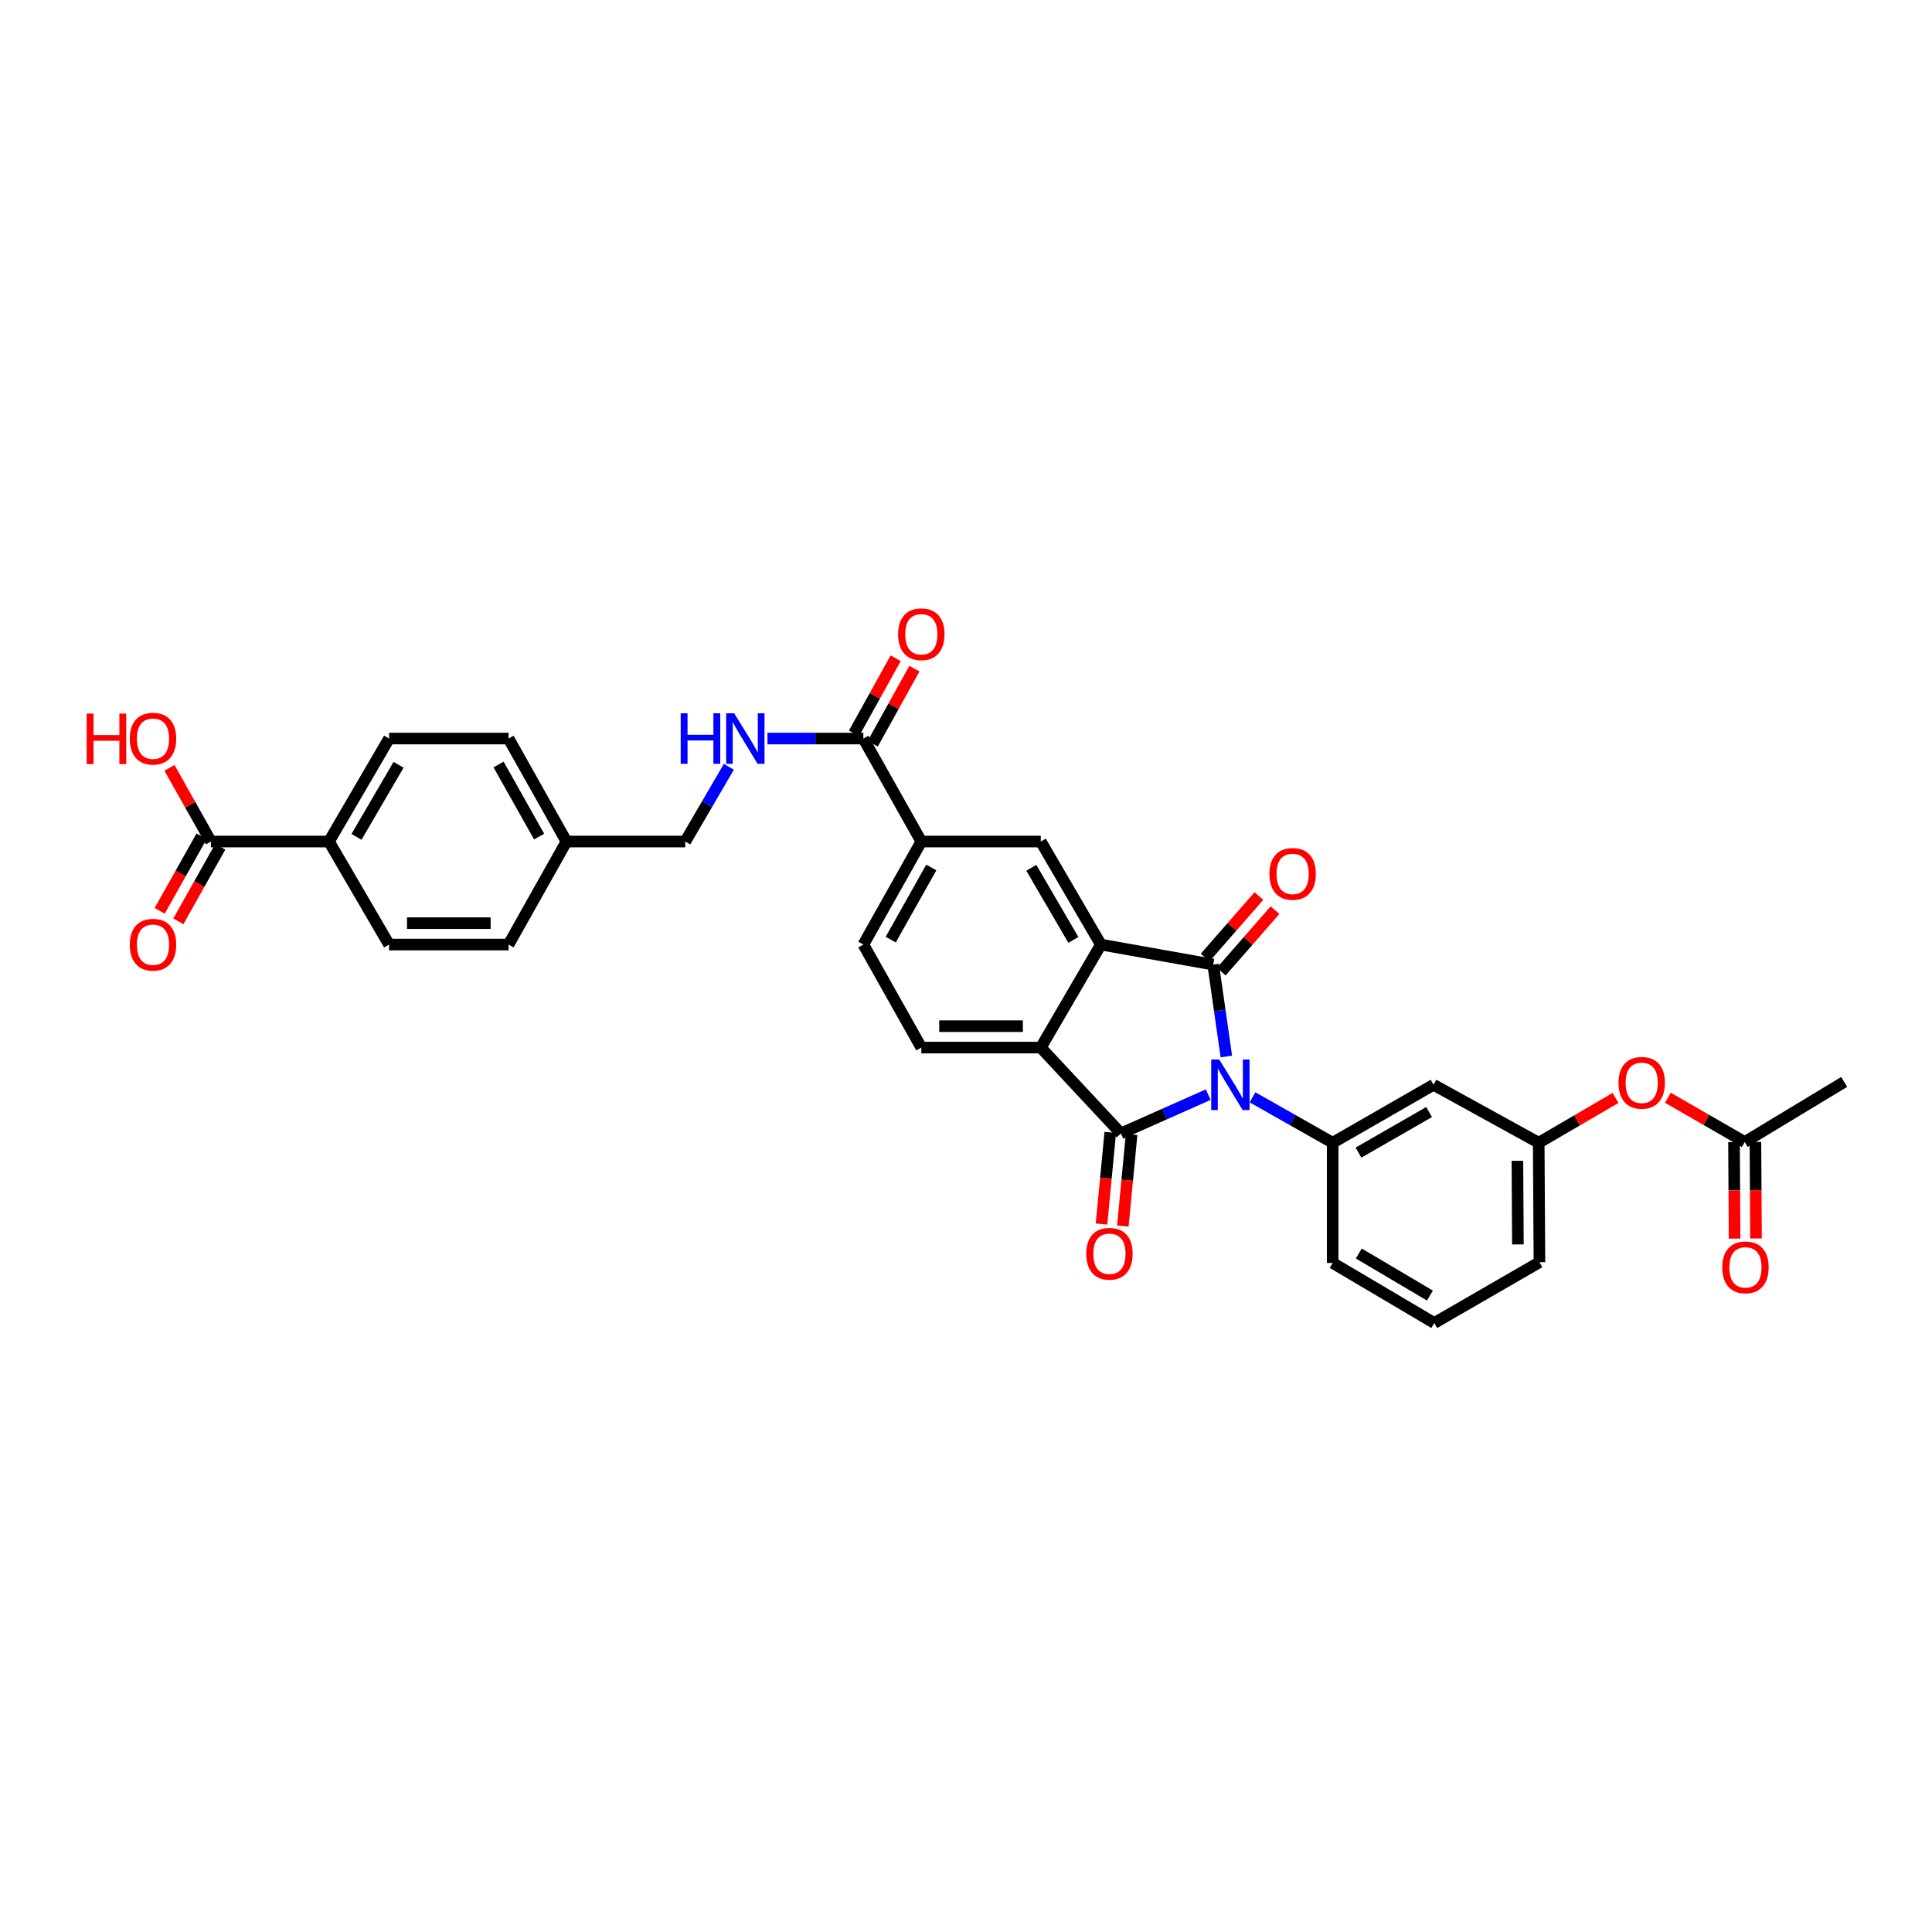 <?xml version='1.0' encoding='iso-8859-1'?>
<svg version='1.1' baseProfile='full'
              xmlns='http://www.w3.org/2000/svg'
                      xmlns:rdkit='http://www.rdkit.org/xml'
                      xmlns:xlink='http://www.w3.org/1999/xlink'
                  xml:space='preserve'
width='1000px' height='1000px' viewBox='0 0 1000 1000'>
<!-- END OF HEADER -->
<rect style='opacity:1.0;fill:#FFFFFF;stroke:none' width='1000' height='1000' x='0' y='0'> </rect>
<path class='bond-0' d='M 634.751,546.834 L 631.347,523.055' style='fill:none;fill-rule:evenodd;stroke:#0000FF;stroke-width:6px;stroke-linecap:butt;stroke-linejoin:miter;stroke-opacity:1' />
<path class='bond-0' d='M 631.347,523.055 L 627.943,499.276' style='fill:none;fill-rule:evenodd;stroke:#000000;stroke-width:6px;stroke-linecap:butt;stroke-linejoin:miter;stroke-opacity:1' />
<path class='bond-1' d='M 625.377,566.584 L 602.785,576.624' style='fill:none;fill-rule:evenodd;stroke:#0000FF;stroke-width:6px;stroke-linecap:butt;stroke-linejoin:miter;stroke-opacity:1' />
<path class='bond-1' d='M 602.785,576.624 L 580.194,586.664' style='fill:none;fill-rule:evenodd;stroke:#000000;stroke-width:6px;stroke-linecap:butt;stroke-linejoin:miter;stroke-opacity:1' />
<path class='bond-4' d='M 648.292,567.969 L 669.041,579.725' style='fill:none;fill-rule:evenodd;stroke:#0000FF;stroke-width:6px;stroke-linecap:butt;stroke-linejoin:miter;stroke-opacity:1' />
<path class='bond-4' d='M 669.041,579.725 L 689.79,591.48' style='fill:none;fill-rule:evenodd;stroke:#000000;stroke-width:6px;stroke-linecap:butt;stroke-linejoin:miter;stroke-opacity:1' />
<path class='bond-2' d='M 627.943,499.276 L 569.816,488.911' style='fill:none;fill-rule:evenodd;stroke:#000000;stroke-width:6px;stroke-linecap:butt;stroke-linejoin:miter;stroke-opacity:1' />
<path class='bond-12' d='M 632.116,502.925 L 646.03,487.012' style='fill:none;fill-rule:evenodd;stroke:#000000;stroke-width:6px;stroke-linecap:butt;stroke-linejoin:miter;stroke-opacity:1' />
<path class='bond-12' d='M 646.03,487.012 L 659.944,471.099' style='fill:none;fill-rule:evenodd;stroke:#FF0000;stroke-width:6px;stroke-linecap:butt;stroke-linejoin:miter;stroke-opacity:1' />
<path class='bond-12' d='M 623.77,495.628 L 637.684,479.715' style='fill:none;fill-rule:evenodd;stroke:#000000;stroke-width:6px;stroke-linecap:butt;stroke-linejoin:miter;stroke-opacity:1' />
<path class='bond-12' d='M 637.684,479.715 L 651.598,463.802' style='fill:none;fill-rule:evenodd;stroke:#FF0000;stroke-width:6px;stroke-linecap:butt;stroke-linejoin:miter;stroke-opacity:1' />
<path class='bond-3' d='M 580.194,586.664 L 538.714,542.228' style='fill:none;fill-rule:evenodd;stroke:#000000;stroke-width:6px;stroke-linecap:butt;stroke-linejoin:miter;stroke-opacity:1' />
<path class='bond-13' d='M 574.676,586.136 L 572.408,609.842' style='fill:none;fill-rule:evenodd;stroke:#000000;stroke-width:6px;stroke-linecap:butt;stroke-linejoin:miter;stroke-opacity:1' />
<path class='bond-13' d='M 572.408,609.842 L 570.141,633.549' style='fill:none;fill-rule:evenodd;stroke:#FF0000;stroke-width:6px;stroke-linecap:butt;stroke-linejoin:miter;stroke-opacity:1' />
<path class='bond-13' d='M 585.711,587.191 L 583.444,610.898' style='fill:none;fill-rule:evenodd;stroke:#000000;stroke-width:6px;stroke-linecap:butt;stroke-linejoin:miter;stroke-opacity:1' />
<path class='bond-13' d='M 583.444,610.898 L 581.177,634.604' style='fill:none;fill-rule:evenodd;stroke:#FF0000;stroke-width:6px;stroke-linecap:butt;stroke-linejoin:miter;stroke-opacity:1' />
<path class='bond-5' d='M 569.816,488.911 L 538.714,435.582' style='fill:none;fill-rule:evenodd;stroke:#000000;stroke-width:6px;stroke-linecap:butt;stroke-linejoin:miter;stroke-opacity:1' />
<path class='bond-5' d='M 555.574,486.496 L 533.803,449.166' style='fill:none;fill-rule:evenodd;stroke:#000000;stroke-width:6px;stroke-linecap:butt;stroke-linejoin:miter;stroke-opacity:1' />
<path class='bond-33' d='M 569.816,488.911 L 538.714,542.228' style='fill:none;fill-rule:evenodd;stroke:#000000;stroke-width:6px;stroke-linecap:butt;stroke-linejoin:miter;stroke-opacity:1' />
<path class='bond-10' d='M 538.714,542.228 L 476.873,542.228' style='fill:none;fill-rule:evenodd;stroke:#000000;stroke-width:6px;stroke-linecap:butt;stroke-linejoin:miter;stroke-opacity:1' />
<path class='bond-10' d='M 529.438,531.142 L 486.149,531.142' style='fill:none;fill-rule:evenodd;stroke:#000000;stroke-width:6px;stroke-linecap:butt;stroke-linejoin:miter;stroke-opacity:1' />
<path class='bond-9' d='M 689.79,591.48 L 741.998,561.486' style='fill:none;fill-rule:evenodd;stroke:#000000;stroke-width:6px;stroke-linecap:butt;stroke-linejoin:miter;stroke-opacity:1' />
<path class='bond-9' d='M 703.143,596.593 L 739.689,575.598' style='fill:none;fill-rule:evenodd;stroke:#000000;stroke-width:6px;stroke-linecap:butt;stroke-linejoin:miter;stroke-opacity:1' />
<path class='bond-29' d='M 689.79,591.48 L 689.79,653.696' style='fill:none;fill-rule:evenodd;stroke:#000000;stroke-width:6px;stroke-linecap:butt;stroke-linejoin:miter;stroke-opacity:1' />
<path class='bond-7' d='M 538.714,435.582 L 476.873,435.582' style='fill:none;fill-rule:evenodd;stroke:#000000;stroke-width:6px;stroke-linecap:butt;stroke-linejoin:miter;stroke-opacity:1' />
<path class='bond-6' d='M 446.88,382.271 L 476.873,435.582' style='fill:none;fill-rule:evenodd;stroke:#000000;stroke-width:6px;stroke-linecap:butt;stroke-linejoin:miter;stroke-opacity:1' />
<path class='bond-11' d='M 446.88,382.271 L 422.056,382.271' style='fill:none;fill-rule:evenodd;stroke:#000000;stroke-width:6px;stroke-linecap:butt;stroke-linejoin:miter;stroke-opacity:1' />
<path class='bond-11' d='M 422.056,382.271 L 397.233,382.271' style='fill:none;fill-rule:evenodd;stroke:#0000FF;stroke-width:6px;stroke-linecap:butt;stroke-linejoin:miter;stroke-opacity:1' />
<path class='bond-19' d='M 451.726,384.96 L 462.511,365.523' style='fill:none;fill-rule:evenodd;stroke:#000000;stroke-width:6px;stroke-linecap:butt;stroke-linejoin:miter;stroke-opacity:1' />
<path class='bond-19' d='M 462.511,365.523 L 473.296,346.085' style='fill:none;fill-rule:evenodd;stroke:#FF0000;stroke-width:6px;stroke-linecap:butt;stroke-linejoin:miter;stroke-opacity:1' />
<path class='bond-19' d='M 442.033,379.581 L 452.818,360.144' style='fill:none;fill-rule:evenodd;stroke:#000000;stroke-width:6px;stroke-linecap:butt;stroke-linejoin:miter;stroke-opacity:1' />
<path class='bond-19' d='M 452.818,360.144 L 463.603,340.707' style='fill:none;fill-rule:evenodd;stroke:#FF0000;stroke-width:6px;stroke-linecap:butt;stroke-linejoin:miter;stroke-opacity:1' />
<path class='bond-35' d='M 476.873,435.582 L 446.88,488.911' style='fill:none;fill-rule:evenodd;stroke:#000000;stroke-width:6px;stroke-linecap:butt;stroke-linejoin:miter;stroke-opacity:1' />
<path class='bond-35' d='M 482.037,449.015 L 461.041,486.346' style='fill:none;fill-rule:evenodd;stroke:#000000;stroke-width:6px;stroke-linecap:butt;stroke-linejoin:miter;stroke-opacity:1' />
<path class='bond-8' d='M 109.173,435.582 L 170.28,435.582' style='fill:none;fill-rule:evenodd;stroke:#000000;stroke-width:6px;stroke-linecap:butt;stroke-linejoin:miter;stroke-opacity:1' />
<path class='bond-20' d='M 104.341,432.865 L 93.499,452.151' style='fill:none;fill-rule:evenodd;stroke:#000000;stroke-width:6px;stroke-linecap:butt;stroke-linejoin:miter;stroke-opacity:1' />
<path class='bond-20' d='M 93.499,452.151 L 82.657,471.436' style='fill:none;fill-rule:evenodd;stroke:#FF0000;stroke-width:6px;stroke-linecap:butt;stroke-linejoin:miter;stroke-opacity:1' />
<path class='bond-20' d='M 114.004,438.298 L 103.162,457.583' style='fill:none;fill-rule:evenodd;stroke:#000000;stroke-width:6px;stroke-linecap:butt;stroke-linejoin:miter;stroke-opacity:1' />
<path class='bond-20' d='M 103.162,457.583 L 92.32,476.869' style='fill:none;fill-rule:evenodd;stroke:#FF0000;stroke-width:6px;stroke-linecap:butt;stroke-linejoin:miter;stroke-opacity:1' />
<path class='bond-25' d='M 109.173,435.582 L 98.446,416.509' style='fill:none;fill-rule:evenodd;stroke:#000000;stroke-width:6px;stroke-linecap:butt;stroke-linejoin:miter;stroke-opacity:1' />
<path class='bond-25' d='M 98.446,416.509 L 87.72,397.435' style='fill:none;fill-rule:evenodd;stroke:#FF0000;stroke-width:6px;stroke-linecap:butt;stroke-linejoin:miter;stroke-opacity:1' />
<path class='bond-17' d='M 741.998,561.486 L 796.436,591.48' style='fill:none;fill-rule:evenodd;stroke:#000000;stroke-width:6px;stroke-linecap:butt;stroke-linejoin:miter;stroke-opacity:1' />
<path class='bond-16' d='M 476.873,542.228 L 446.88,488.911' style='fill:none;fill-rule:evenodd;stroke:#000000;stroke-width:6px;stroke-linecap:butt;stroke-linejoin:miter;stroke-opacity:1' />
<path class='bond-24' d='M 377.252,396.895 L 365.967,416.238' style='fill:none;fill-rule:evenodd;stroke:#0000FF;stroke-width:6px;stroke-linecap:butt;stroke-linejoin:miter;stroke-opacity:1' />
<path class='bond-24' d='M 365.967,416.238 L 354.682,435.582' style='fill:none;fill-rule:evenodd;stroke:#000000;stroke-width:6px;stroke-linecap:butt;stroke-linejoin:miter;stroke-opacity:1' />
<path class='bond-14' d='M 903.064,591.11 L 883.179,579.653' style='fill:none;fill-rule:evenodd;stroke:#000000;stroke-width:6px;stroke-linecap:butt;stroke-linejoin:miter;stroke-opacity:1' />
<path class='bond-14' d='M 883.179,579.653 L 863.295,568.196' style='fill:none;fill-rule:evenodd;stroke:#FF0000;stroke-width:6px;stroke-linecap:butt;stroke-linejoin:miter;stroke-opacity:1' />
<path class='bond-21' d='M 897.521,591.143 L 897.668,616.12' style='fill:none;fill-rule:evenodd;stroke:#000000;stroke-width:6px;stroke-linecap:butt;stroke-linejoin:miter;stroke-opacity:1' />
<path class='bond-21' d='M 897.668,616.12 L 897.815,641.097' style='fill:none;fill-rule:evenodd;stroke:#FF0000;stroke-width:6px;stroke-linecap:butt;stroke-linejoin:miter;stroke-opacity:1' />
<path class='bond-21' d='M 908.607,591.078 L 908.754,616.055' style='fill:none;fill-rule:evenodd;stroke:#000000;stroke-width:6px;stroke-linecap:butt;stroke-linejoin:miter;stroke-opacity:1' />
<path class='bond-21' d='M 908.754,616.055 L 908.901,641.032' style='fill:none;fill-rule:evenodd;stroke:#FF0000;stroke-width:6px;stroke-linecap:butt;stroke-linejoin:miter;stroke-opacity:1' />
<path class='bond-31' d='M 903.064,591.11 L 954.545,560.008' style='fill:none;fill-rule:evenodd;stroke:#000000;stroke-width:6px;stroke-linecap:butt;stroke-linejoin:miter;stroke-opacity:1' />
<path class='bond-15' d='M 170.28,435.582 L 201.383,382.271' style='fill:none;fill-rule:evenodd;stroke:#000000;stroke-width:6px;stroke-linecap:butt;stroke-linejoin:miter;stroke-opacity:1' />
<path class='bond-15' d='M 184.521,433.171 L 206.293,395.854' style='fill:none;fill-rule:evenodd;stroke:#000000;stroke-width:6px;stroke-linecap:butt;stroke-linejoin:miter;stroke-opacity:1' />
<path class='bond-36' d='M 170.28,435.582 L 201.383,488.911' style='fill:none;fill-rule:evenodd;stroke:#000000;stroke-width:6px;stroke-linecap:butt;stroke-linejoin:miter;stroke-opacity:1' />
<path class='bond-18' d='M 796.436,591.48 L 816.315,579.887' style='fill:none;fill-rule:evenodd;stroke:#000000;stroke-width:6px;stroke-linecap:butt;stroke-linejoin:miter;stroke-opacity:1' />
<path class='bond-18' d='M 816.315,579.887 L 836.194,568.294' style='fill:none;fill-rule:evenodd;stroke:#FF0000;stroke-width:6px;stroke-linecap:butt;stroke-linejoin:miter;stroke-opacity:1' />
<path class='bond-34' d='M 796.436,591.48 L 796.806,653.327' style='fill:none;fill-rule:evenodd;stroke:#000000;stroke-width:6px;stroke-linecap:butt;stroke-linejoin:miter;stroke-opacity:1' />
<path class='bond-34' d='M 785.406,600.823 L 785.664,644.116' style='fill:none;fill-rule:evenodd;stroke:#000000;stroke-width:6px;stroke-linecap:butt;stroke-linejoin:miter;stroke-opacity:1' />
<path class='bond-22' d='M 201.383,488.911 L 263.223,488.911' style='fill:none;fill-rule:evenodd;stroke:#000000;stroke-width:6px;stroke-linecap:butt;stroke-linejoin:miter;stroke-opacity:1' />
<path class='bond-22' d='M 210.659,477.825 L 253.947,477.825' style='fill:none;fill-rule:evenodd;stroke:#000000;stroke-width:6px;stroke-linecap:butt;stroke-linejoin:miter;stroke-opacity:1' />
<path class='bond-23' d='M 201.383,382.271 L 263.223,382.271' style='fill:none;fill-rule:evenodd;stroke:#000000;stroke-width:6px;stroke-linecap:butt;stroke-linejoin:miter;stroke-opacity:1' />
<path class='bond-26' d='M 354.682,435.582 L 293.205,435.582' style='fill:none;fill-rule:evenodd;stroke:#000000;stroke-width:6px;stroke-linecap:butt;stroke-linejoin:miter;stroke-opacity:1' />
<path class='bond-27' d='M 293.205,435.582 L 263.223,488.911' style='fill:none;fill-rule:evenodd;stroke:#000000;stroke-width:6px;stroke-linecap:butt;stroke-linejoin:miter;stroke-opacity:1' />
<path class='bond-28' d='M 293.205,435.582 L 263.223,382.271' style='fill:none;fill-rule:evenodd;stroke:#000000;stroke-width:6px;stroke-linecap:butt;stroke-linejoin:miter;stroke-opacity:1' />
<path class='bond-28' d='M 279.045,433.019 L 258.058,395.702' style='fill:none;fill-rule:evenodd;stroke:#000000;stroke-width:6px;stroke-linecap:butt;stroke-linejoin:miter;stroke-opacity:1' />
<path class='bond-30' d='M 689.79,653.696 L 742.368,684.786' style='fill:none;fill-rule:evenodd;stroke:#000000;stroke-width:6px;stroke-linecap:butt;stroke-linejoin:miter;stroke-opacity:1' />
<path class='bond-30' d='M 703.319,648.817 L 740.124,670.58' style='fill:none;fill-rule:evenodd;stroke:#000000;stroke-width:6px;stroke-linecap:butt;stroke-linejoin:miter;stroke-opacity:1' />
<path class='bond-32' d='M 742.368,684.786 L 796.806,653.327' style='fill:none;fill-rule:evenodd;stroke:#000000;stroke-width:6px;stroke-linecap:butt;stroke-linejoin:miter;stroke-opacity:1' />
<path  class='atom-0' d='M 631.065 548.405
L 639.638 562.262
Q 640.488 563.63, 641.856 566.106
Q 643.223 568.581, 643.297 568.729
L 643.297 548.405
L 646.77 548.405
L 646.77 574.568
L 643.186 574.568
L 633.985 559.417
Q 632.913 557.643, 631.768 555.611
Q 630.659 553.579, 630.326 552.95
L 630.326 574.568
L 626.927 574.568
L 626.927 548.405
L 631.065 548.405
' fill='#0000FF'/>
<path  class='atom-12' d='M 352.323 369.189
L 355.871 369.189
L 355.871 380.312
L 369.248 380.312
L 369.248 369.189
L 372.795 369.189
L 372.795 395.352
L 369.248 395.352
L 369.248 383.268
L 355.871 383.268
L 355.871 395.352
L 352.323 395.352
L 352.323 369.189
' fill='#0000FF'/>
<path  class='atom-12' d='M 380.001 369.189
L 388.574 383.047
Q 389.424 384.414, 390.791 386.89
Q 392.158 389.366, 392.232 389.514
L 392.232 369.189
L 395.706 369.189
L 395.706 395.352
L 392.121 395.352
L 382.92 380.201
Q 381.848 378.428, 380.703 376.395
Q 379.594 374.363, 379.262 373.735
L 379.262 395.352
L 375.862 395.352
L 375.862 369.189
L 380.001 369.189
' fill='#0000FF'/>
<path  class='atom-13' d='M 657.05 452.327
Q 657.05 446.045, 660.154 442.535
Q 663.258 439.024, 669.059 439.024
Q 674.861 439.024, 677.965 442.535
Q 681.069 446.045, 681.069 452.327
Q 681.069 458.683, 677.928 462.305
Q 674.787 465.889, 669.059 465.889
Q 663.295 465.889, 660.154 462.305
Q 657.05 458.72, 657.05 452.327
M 669.059 462.933
Q 673.05 462.933, 675.193 460.272
Q 677.374 457.575, 677.374 452.327
Q 677.374 447.191, 675.193 444.604
Q 673.05 441.981, 669.059 441.981
Q 665.068 441.981, 662.888 444.567
Q 660.745 447.154, 660.745 452.327
Q 660.745 457.612, 662.888 460.272
Q 665.068 462.933, 669.059 462.933
' fill='#FF0000'/>
<path  class='atom-14' d='M 562.234 648.942
Q 562.234 642.66, 565.338 639.149
Q 568.442 635.639, 574.244 635.639
Q 580.046 635.639, 583.15 639.149
Q 586.254 642.66, 586.254 648.942
Q 586.254 655.298, 583.113 658.919
Q 579.972 662.504, 574.244 662.504
Q 568.479 662.504, 565.338 658.919
Q 562.234 655.335, 562.234 648.942
M 574.244 659.547
Q 578.235 659.547, 580.378 656.887
Q 582.558 654.189, 582.558 648.942
Q 582.558 643.805, 580.378 641.219
Q 578.235 638.595, 574.244 638.595
Q 570.253 638.595, 568.073 641.182
Q 565.93 643.768, 565.93 648.942
Q 565.93 654.226, 568.073 656.887
Q 570.253 659.547, 574.244 659.547
' fill='#FF0000'/>
<path  class='atom-19' d='M 837.737 560.464
Q 837.737 554.182, 840.841 550.672
Q 843.945 547.161, 849.747 547.161
Q 855.548 547.161, 858.653 550.672
Q 861.757 554.182, 861.757 560.464
Q 861.757 566.82, 858.616 570.441
Q 855.475 574.026, 849.747 574.026
Q 843.982 574.026, 840.841 570.441
Q 837.737 566.857, 837.737 560.464
M 849.747 571.07
Q 853.738 571.07, 855.881 568.409
Q 858.061 565.711, 858.061 560.464
Q 858.061 555.328, 855.881 552.741
Q 853.738 550.117, 849.747 550.117
Q 845.756 550.117, 843.576 552.704
Q 841.432 555.291, 841.432 560.464
Q 841.432 565.748, 843.576 568.409
Q 845.756 571.07, 849.747 571.07
' fill='#FF0000'/>
<path  class='atom-20' d='M 464.863 328.289
Q 464.863 322.007, 467.967 318.496
Q 471.071 314.986, 476.873 314.986
Q 482.675 314.986, 485.779 318.496
Q 488.883 322.007, 488.883 328.289
Q 488.883 334.645, 485.742 338.266
Q 482.601 341.85, 476.873 341.85
Q 471.108 341.85, 467.967 338.266
Q 464.863 334.681, 464.863 328.289
M 476.873 338.894
Q 480.864 338.894, 483.007 336.234
Q 485.187 333.536, 485.187 328.289
Q 485.187 323.152, 483.007 320.565
Q 480.864 317.942, 476.873 317.942
Q 472.882 317.942, 470.702 320.529
Q 468.559 323.115, 468.559 328.289
Q 468.559 333.573, 470.702 336.234
Q 472.882 338.894, 476.873 338.894
' fill='#FF0000'/>
<path  class='atom-21' d='M 67.182 488.985
Q 67.182 482.703, 70.286 479.192
Q 73.39 475.682, 79.191 475.682
Q 84.993 475.682, 88.097 479.192
Q 91.201 482.703, 91.201 488.985
Q 91.201 495.341, 88.06 498.962
Q 84.919 502.546, 79.191 502.546
Q 73.427 502.546, 70.286 498.962
Q 67.182 495.378, 67.182 488.985
M 79.191 499.59
Q 83.182 499.59, 85.326 496.93
Q 87.506 494.232, 87.506 488.985
Q 87.506 483.848, 85.326 481.262
Q 83.182 478.638, 79.191 478.638
Q 75.201 478.638, 73.02 481.225
Q 70.877 483.811, 70.877 488.985
Q 70.877 494.269, 73.02 496.93
Q 75.201 499.59, 79.191 499.59
' fill='#FF0000'/>
<path  class='atom-22' d='M 891.436 655.987
Q 891.436 649.705, 894.54 646.195
Q 897.644 642.684, 903.446 642.684
Q 909.247 642.684, 912.351 646.195
Q 915.455 649.705, 915.455 655.987
Q 915.455 662.343, 912.314 665.965
Q 909.173 669.549, 903.446 669.549
Q 897.681 669.549, 894.54 665.965
Q 891.436 662.38, 891.436 655.987
M 903.446 666.593
Q 907.437 666.593, 909.58 663.932
Q 911.76 661.235, 911.76 655.987
Q 911.76 650.851, 909.58 648.264
Q 907.437 645.641, 903.446 645.641
Q 899.455 645.641, 897.275 648.227
Q 895.131 650.814, 895.131 655.987
Q 895.131 661.272, 897.275 663.932
Q 899.455 666.593, 903.446 666.593
' fill='#FF0000'/>
<path  class='atom-26' d='M 44.862 369.337
L 48.41 369.337
L 48.41 380.46
L 61.787 380.46
L 61.787 369.337
L 65.334 369.337
L 65.334 395.5
L 61.787 395.5
L 61.787 383.416
L 48.41 383.416
L 48.41 395.5
L 44.862 395.5
L 44.862 369.337
' fill='#FF0000'/>
<path  class='atom-26' d='M 67.182 382.345
Q 67.182 376.063, 70.286 372.552
Q 73.39 369.042, 79.191 369.042
Q 84.993 369.042, 88.097 372.552
Q 91.201 376.063, 91.201 382.345
Q 91.201 388.701, 88.06 392.322
Q 84.919 395.906, 79.191 395.906
Q 73.427 395.906, 70.286 392.322
Q 67.182 388.738, 67.182 382.345
M 79.191 392.95
Q 83.182 392.95, 85.326 390.29
Q 87.506 387.592, 87.506 382.345
Q 87.506 377.208, 85.326 374.621
Q 83.182 371.998, 79.191 371.998
Q 75.201 371.998, 73.02 374.585
Q 70.877 377.171, 70.877 382.345
Q 70.877 387.629, 73.02 390.29
Q 75.201 392.95, 79.191 392.95
' fill='#FF0000'/>
</svg>
